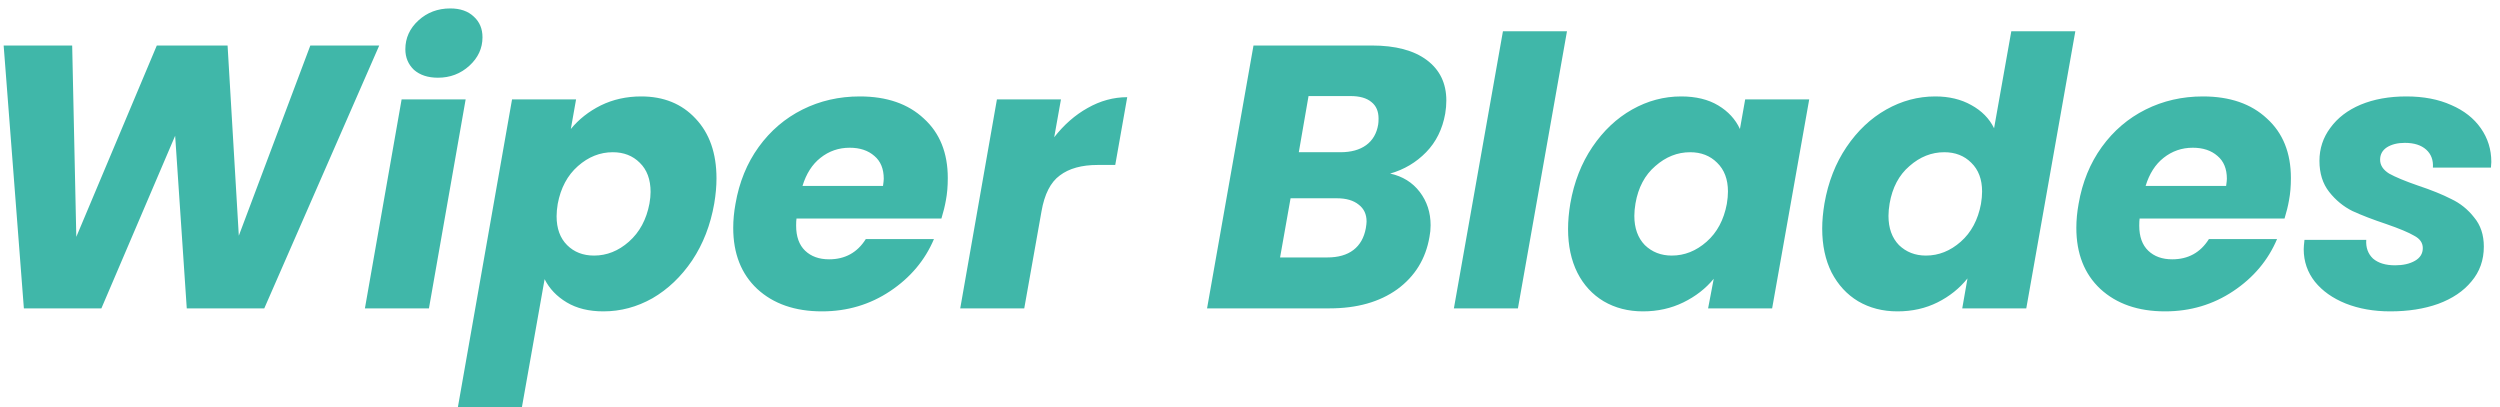 <?xml version="1.0" encoding="UTF-8"?> <svg xmlns="http://www.w3.org/2000/svg" width="227" height="37" viewBox="0 0 227 37" fill="none"><g clip-path="url(#clip0_28_33)"><path d="M34.434 4.132L23.996 28H16.958L15.904 12.326L9.206 28H2.168L0.332 4.132H6.554L6.928 21.506L14.238 4.132H20.664L21.684 21.404L28.178 4.132H34.434ZM39.764 7.056C38.857 7.056 38.132 6.818 37.588 6.342C37.066 5.843 36.806 5.22 36.806 4.472C36.806 3.452 37.202 2.579 37.996 1.854C38.789 1.129 39.752 0.766 40.886 0.766C41.792 0.766 42.506 1.015 43.028 1.514C43.549 1.99 43.81 2.613 43.81 3.384C43.81 4.381 43.413 5.243 42.62 5.968C41.826 6.693 40.874 7.056 39.764 7.056ZM42.28 9.028L38.948 28H33.134L36.466 9.028H42.28ZM51.831 11.714C52.556 10.83 53.463 10.116 54.551 9.572C55.662 9.028 56.886 8.756 58.223 8.756C60.263 8.756 61.906 9.425 63.153 10.762C64.422 12.099 65.057 13.913 65.057 16.202C65.057 16.905 64.989 17.664 64.853 18.48C64.513 20.429 63.844 22.152 62.847 23.648C61.85 25.121 60.648 26.266 59.243 27.082C57.838 27.875 56.353 28.272 54.789 28.272C53.474 28.272 52.364 28 51.457 27.456C50.55 26.912 49.882 26.209 49.451 25.348L47.377 37.044H41.563L46.493 9.028H52.307L51.831 11.714ZM58.971 18.48C59.039 18.095 59.073 17.743 59.073 17.426C59.073 16.293 58.744 15.409 58.087 14.774C57.452 14.139 56.636 13.822 55.639 13.822C54.483 13.822 53.429 14.241 52.477 15.08C51.525 15.919 50.913 17.063 50.641 18.514C50.573 18.922 50.539 19.296 50.539 19.636C50.539 20.747 50.856 21.619 51.491 22.254C52.126 22.889 52.942 23.206 53.939 23.206C55.095 23.206 56.149 22.787 57.101 21.948C58.076 21.087 58.699 19.931 58.971 18.48ZM78.069 8.756C80.517 8.756 82.455 9.425 83.883 10.762C85.334 12.077 86.059 13.879 86.059 16.168C86.059 16.916 86.003 17.585 85.889 18.174C85.799 18.695 85.663 19.251 85.481 19.84H72.323C72.301 19.976 72.289 20.191 72.289 20.486C72.289 21.483 72.561 22.243 73.105 22.764C73.649 23.285 74.375 23.546 75.281 23.546C76.732 23.546 77.843 22.934 78.613 21.71H84.801C83.985 23.637 82.659 25.212 80.823 26.436C78.987 27.66 76.925 28.272 74.635 28.272C72.187 28.272 70.227 27.592 68.753 26.232C67.303 24.872 66.577 23.025 66.577 20.69C66.577 19.987 66.645 19.262 66.781 18.514C67.121 16.542 67.824 14.819 68.889 13.346C69.955 11.873 71.281 10.739 72.867 9.946C74.454 9.153 76.188 8.756 78.069 8.756ZM80.177 16.882C80.223 16.565 80.245 16.349 80.245 16.236C80.245 15.329 79.962 14.638 79.395 14.162C78.829 13.663 78.081 13.414 77.151 13.414C76.154 13.414 75.27 13.72 74.499 14.332C73.751 14.921 73.207 15.771 72.867 16.882H80.177ZM95.722 12.462C96.606 11.329 97.615 10.445 98.749 9.81C99.904 9.153 101.106 8.824 102.352 8.824L101.264 14.978H99.666C98.216 14.978 97.071 15.295 96.233 15.93C95.394 16.542 94.838 17.63 94.567 19.194L93.002 28H87.189L90.52 9.028H96.335L95.722 12.462ZM131.225 10.32C130.975 11.725 130.397 12.893 129.491 13.822C128.584 14.751 127.496 15.397 126.227 15.76C127.36 16.009 128.255 16.565 128.913 17.426C129.57 18.287 129.899 19.296 129.899 20.452C129.899 20.815 129.865 21.166 129.797 21.506C129.457 23.501 128.482 25.087 126.873 26.266C125.263 27.422 123.212 28 120.719 28H109.601L113.817 4.132H124.561C126.714 4.132 128.38 4.574 129.559 5.458C130.737 6.342 131.327 7.566 131.327 9.13C131.327 9.515 131.293 9.912 131.225 10.32ZM121.705 13.822C122.679 13.822 123.461 13.607 124.051 13.176C124.64 12.745 125.003 12.122 125.139 11.306C125.161 11.17 125.173 10.989 125.173 10.762C125.173 10.105 124.957 9.606 124.527 9.266C124.096 8.903 123.461 8.722 122.623 8.722H118.815L117.931 13.822H121.705ZM124.017 20.724C124.062 20.452 124.085 20.248 124.085 20.112C124.085 19.455 123.847 18.945 123.371 18.582C122.895 18.197 122.237 18.004 121.399 18.004H117.183L116.231 23.376H120.515C121.512 23.376 122.305 23.149 122.895 22.696C123.484 22.243 123.858 21.585 124.017 20.724ZM142.281 2.84L137.827 28H132.013L136.467 2.84H142.281ZM142.584 18.48C142.924 16.531 143.593 14.819 144.59 13.346C145.587 11.873 146.789 10.739 148.194 9.946C149.599 9.153 151.084 8.756 152.648 8.756C153.985 8.756 155.107 9.028 156.014 9.572C156.921 10.116 157.578 10.83 157.986 11.714L158.462 9.028H164.276L160.91 28H155.096L155.606 25.314C154.881 26.198 153.963 26.912 152.852 27.456C151.741 28 150.517 28.272 149.18 28.272C147.843 28.272 146.653 27.966 145.61 27.354C144.59 26.742 143.797 25.881 143.23 24.77C142.663 23.637 142.38 22.311 142.38 20.792C142.38 20.067 142.448 19.296 142.584 18.48ZM156.796 18.514C156.864 18.106 156.898 17.732 156.898 17.392C156.898 16.281 156.569 15.409 155.912 14.774C155.277 14.139 154.461 13.822 153.464 13.822C152.308 13.822 151.254 14.241 150.302 15.08C149.35 15.896 148.749 17.029 148.5 18.48C148.432 18.888 148.398 19.262 148.398 19.602C148.398 20.713 148.715 21.597 149.35 22.254C150.007 22.889 150.823 23.206 151.798 23.206C152.954 23.206 154.008 22.787 154.96 21.948C155.912 21.109 156.524 19.965 156.796 18.514ZM165.66 18.48C166 16.531 166.669 14.819 167.666 13.346C168.664 11.873 169.865 10.739 171.27 9.946C172.676 9.153 174.16 8.756 175.724 8.756C176.971 8.756 178.059 9.017 178.988 9.538C179.94 10.059 180.632 10.762 181.062 11.646L182.626 2.84H188.44L183.986 28H178.172L178.648 25.28C177.923 26.187 177.016 26.912 175.928 27.456C174.84 28 173.628 28.272 172.29 28.272C170.953 28.272 169.763 27.966 168.72 27.354C167.7 26.742 166.896 25.869 166.306 24.736C165.74 23.603 165.456 22.277 165.456 20.758C165.456 20.055 165.524 19.296 165.66 18.48ZM179.872 18.514C179.94 18.106 179.974 17.732 179.974 17.392C179.974 16.281 179.646 15.409 178.988 14.774C178.354 14.139 177.538 13.822 176.54 13.822C175.384 13.822 174.33 14.241 173.378 15.08C172.426 15.896 171.826 17.029 171.576 18.48C171.508 18.888 171.474 19.262 171.474 19.602C171.474 20.713 171.792 21.597 172.426 22.254C173.084 22.889 173.9 23.206 174.874 23.206C176.03 23.206 177.084 22.787 178.036 21.948C178.988 21.109 179.6 19.965 179.872 18.514ZM200.024 8.756C202.472 8.756 204.41 9.425 205.838 10.762C207.289 12.077 208.014 13.879 208.014 16.168C208.014 16.916 207.958 17.585 207.844 18.174C207.754 18.695 207.618 19.251 207.436 19.84H194.278C194.256 19.976 194.244 20.191 194.244 20.486C194.244 21.483 194.516 22.243 195.06 22.764C195.604 23.285 196.33 23.546 197.236 23.546C198.687 23.546 199.798 22.934 200.568 21.71H206.756C205.94 23.637 204.614 25.212 202.778 26.436C200.942 27.66 198.88 28.272 196.59 28.272C194.142 28.272 192.182 27.592 190.708 26.232C189.258 24.872 188.532 23.025 188.532 20.69C188.532 19.987 188.6 19.262 188.736 18.514C189.076 16.542 189.779 14.819 190.844 13.346C191.91 11.873 193.236 10.739 194.822 9.946C196.409 9.153 198.143 8.756 200.024 8.756ZM202.132 16.882C202.178 16.565 202.2 16.349 202.2 16.236C202.2 15.329 201.917 14.638 201.35 14.162C200.784 13.663 200.036 13.414 199.106 13.414C198.109 13.414 197.225 13.72 196.454 14.332C195.706 14.921 195.162 15.771 194.822 16.882H202.132ZM217.032 28.272C215.536 28.272 214.187 28.034 212.986 27.558C211.807 27.082 210.878 26.425 210.198 25.586C209.518 24.725 209.178 23.739 209.178 22.628C209.178 22.469 209.2 22.186 209.246 21.778H214.856C214.81 22.481 215.014 23.047 215.468 23.478C215.944 23.886 216.612 24.09 217.474 24.09C218.199 24.09 218.8 23.954 219.276 23.682C219.752 23.41 219.99 23.025 219.99 22.526C219.99 22.05 219.729 21.676 219.208 21.404C218.709 21.109 217.87 20.758 216.692 20.35C215.468 19.942 214.436 19.545 213.598 19.16C212.782 18.752 212.079 18.174 211.49 17.426C210.9 16.678 210.606 15.737 210.606 14.604C210.606 13.493 210.934 12.496 211.592 11.612C212.249 10.705 213.167 10.003 214.346 9.504C215.547 9.005 216.93 8.756 218.494 8.756C220.058 8.756 221.418 9.017 222.574 9.538C223.73 10.037 224.625 10.739 225.26 11.646C225.894 12.553 226.212 13.573 226.212 14.706L226.178 15.216H220.908C220.953 14.536 220.749 13.992 220.296 13.584C219.842 13.176 219.196 12.972 218.358 12.972C217.7 12.972 217.156 13.108 216.726 13.38C216.318 13.652 216.114 14.026 216.114 14.502C216.114 15.001 216.386 15.42 216.93 15.76C217.496 16.077 218.369 16.44 219.548 16.848C220.772 17.256 221.78 17.664 222.574 18.072C223.39 18.457 224.081 19.013 224.648 19.738C225.237 20.441 225.532 21.325 225.532 22.39C225.532 23.614 225.158 24.668 224.41 25.552C223.684 26.436 222.676 27.116 221.384 27.592C220.114 28.045 218.664 28.272 217.032 28.272Z" fill="#40B7A9"></path></g><defs><clipPath id="clip0_28_33"><rect width="227" height="37" fill="white"></rect></clipPath></defs></svg> 